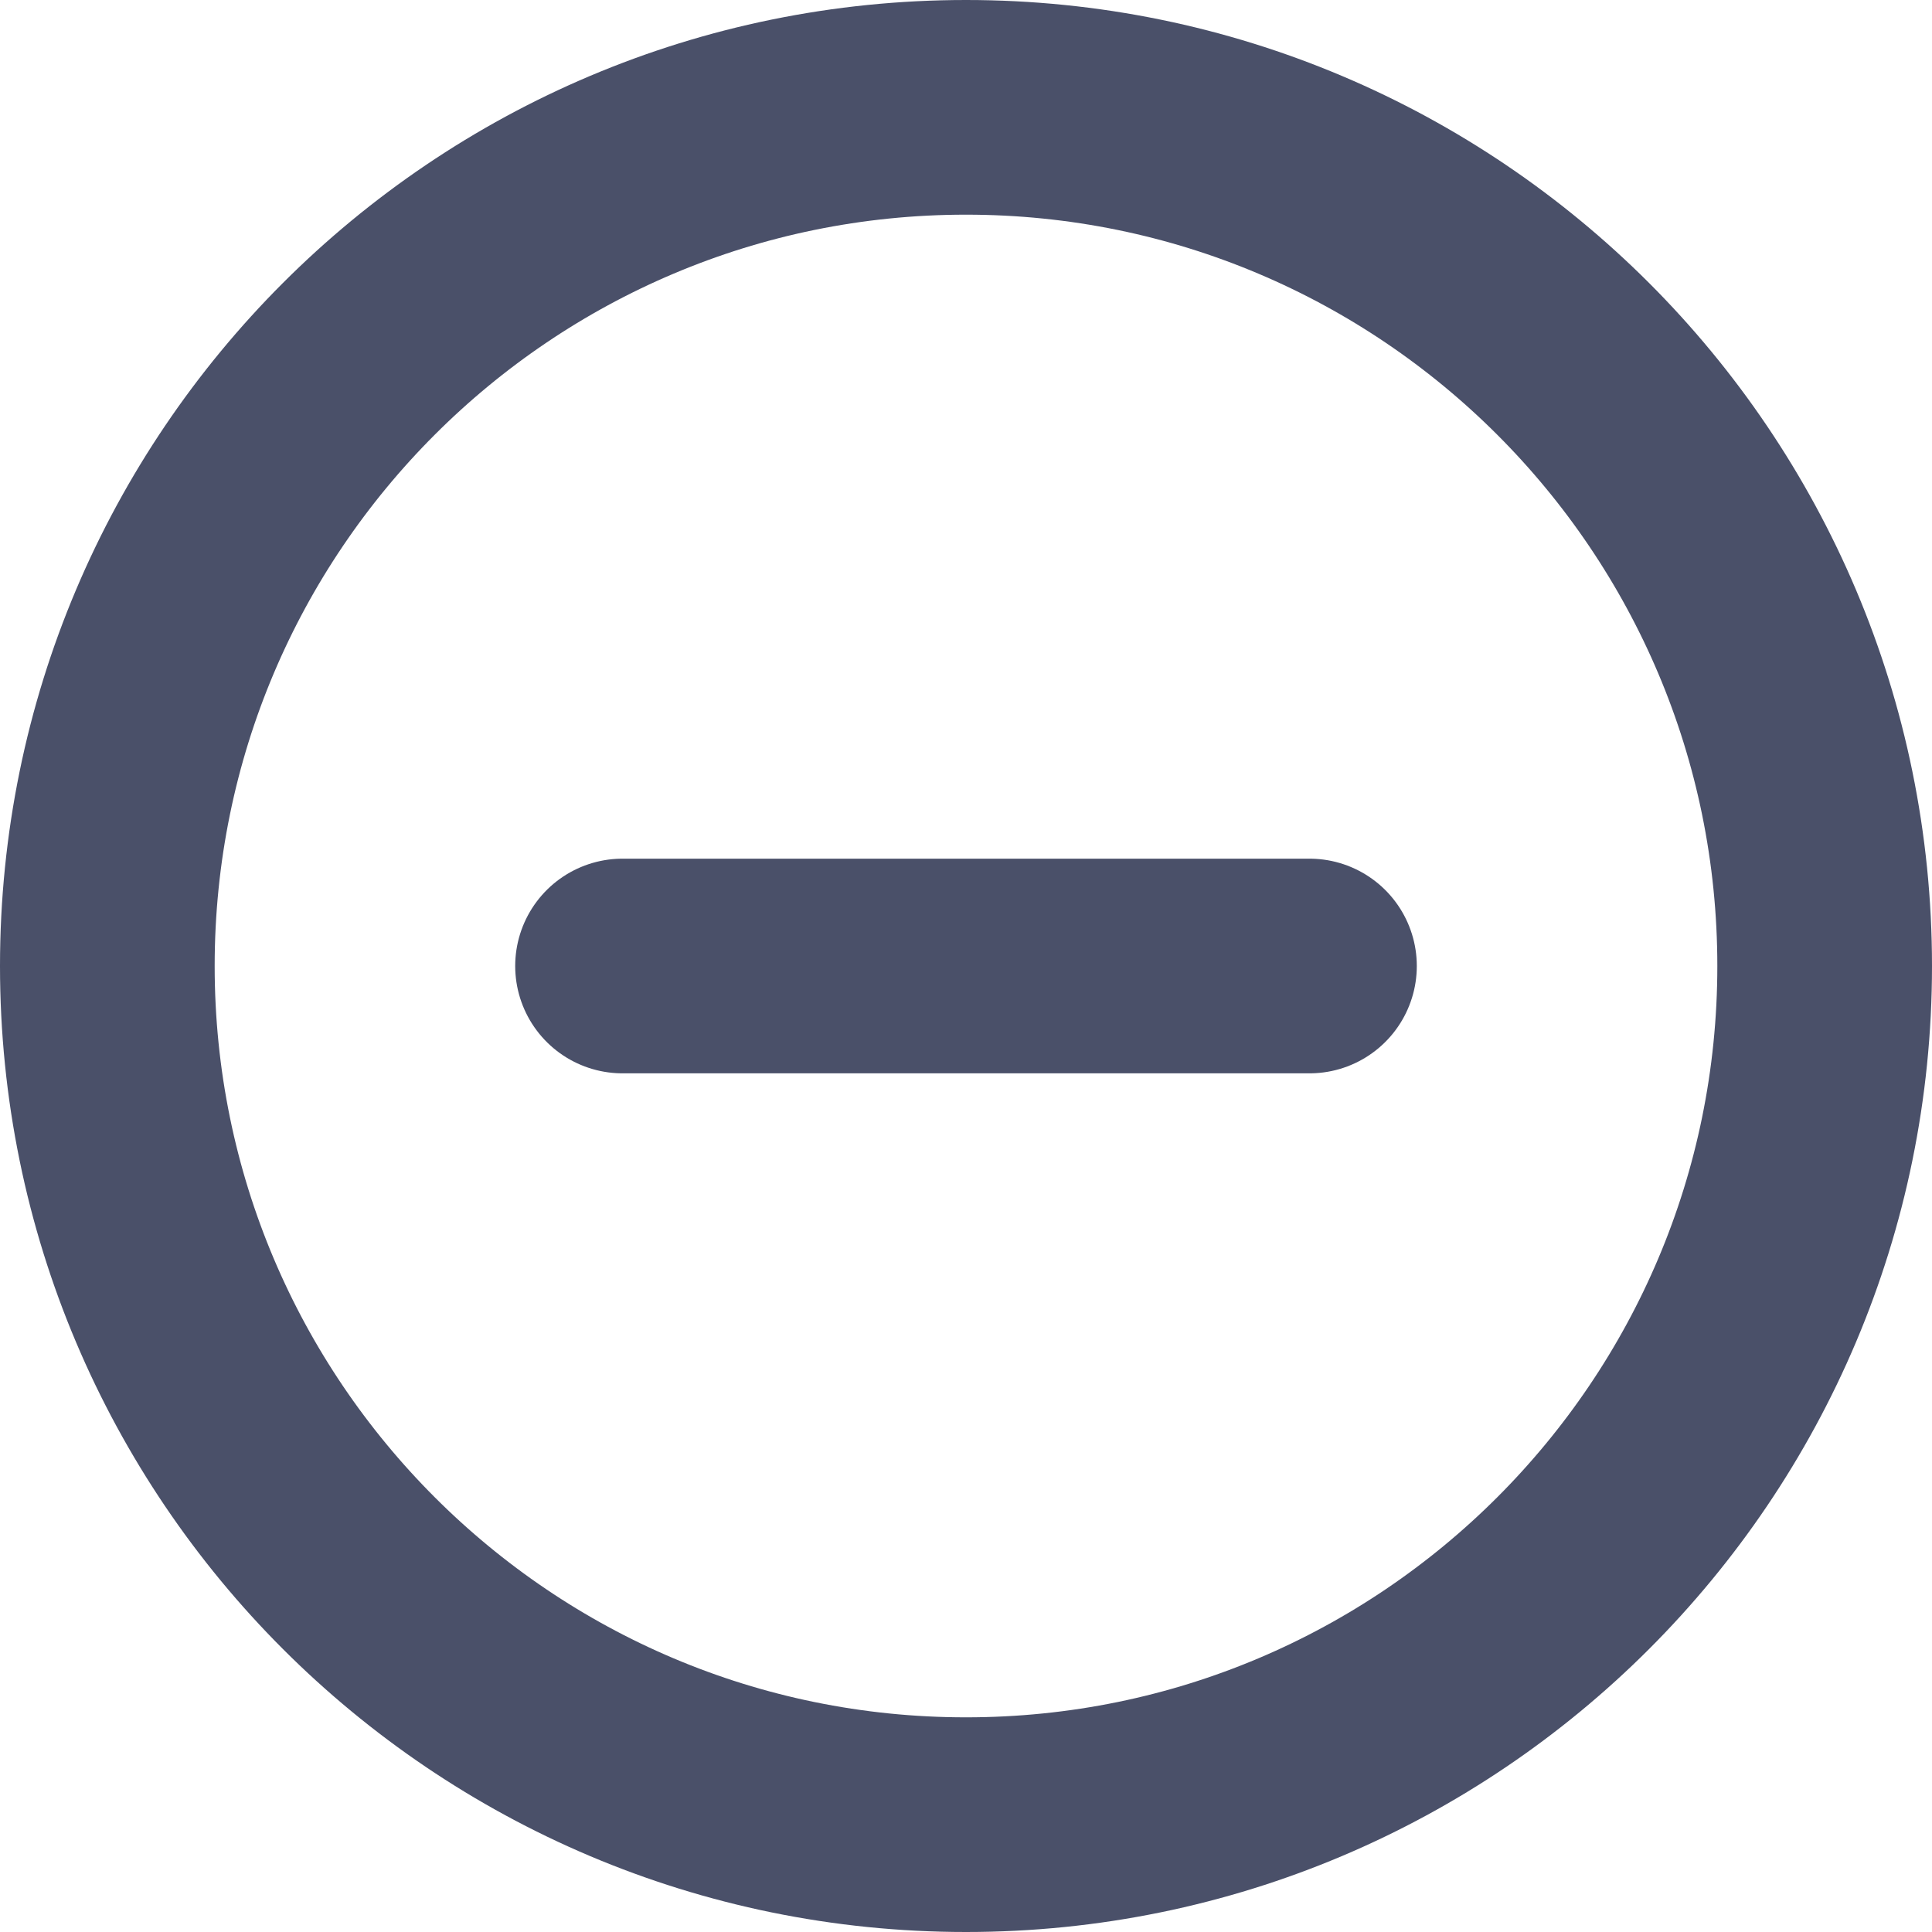 <svg xmlns="http://www.w3.org/2000/svg" width="18" height="18" viewBox="0 0 18 18" fill="none">
    <path d="M5.8 9H12.2M17 9C17 13.418 13.418 17 9 17C4.582 17 1 13.418 1 9C1 4.582 4.582 1 9 1C13.418 1 17 4.582 17 9Z" stroke="#4A5069" stroke-width="2" stroke-linecap="round" stroke-linejoin="round"/>
</svg>